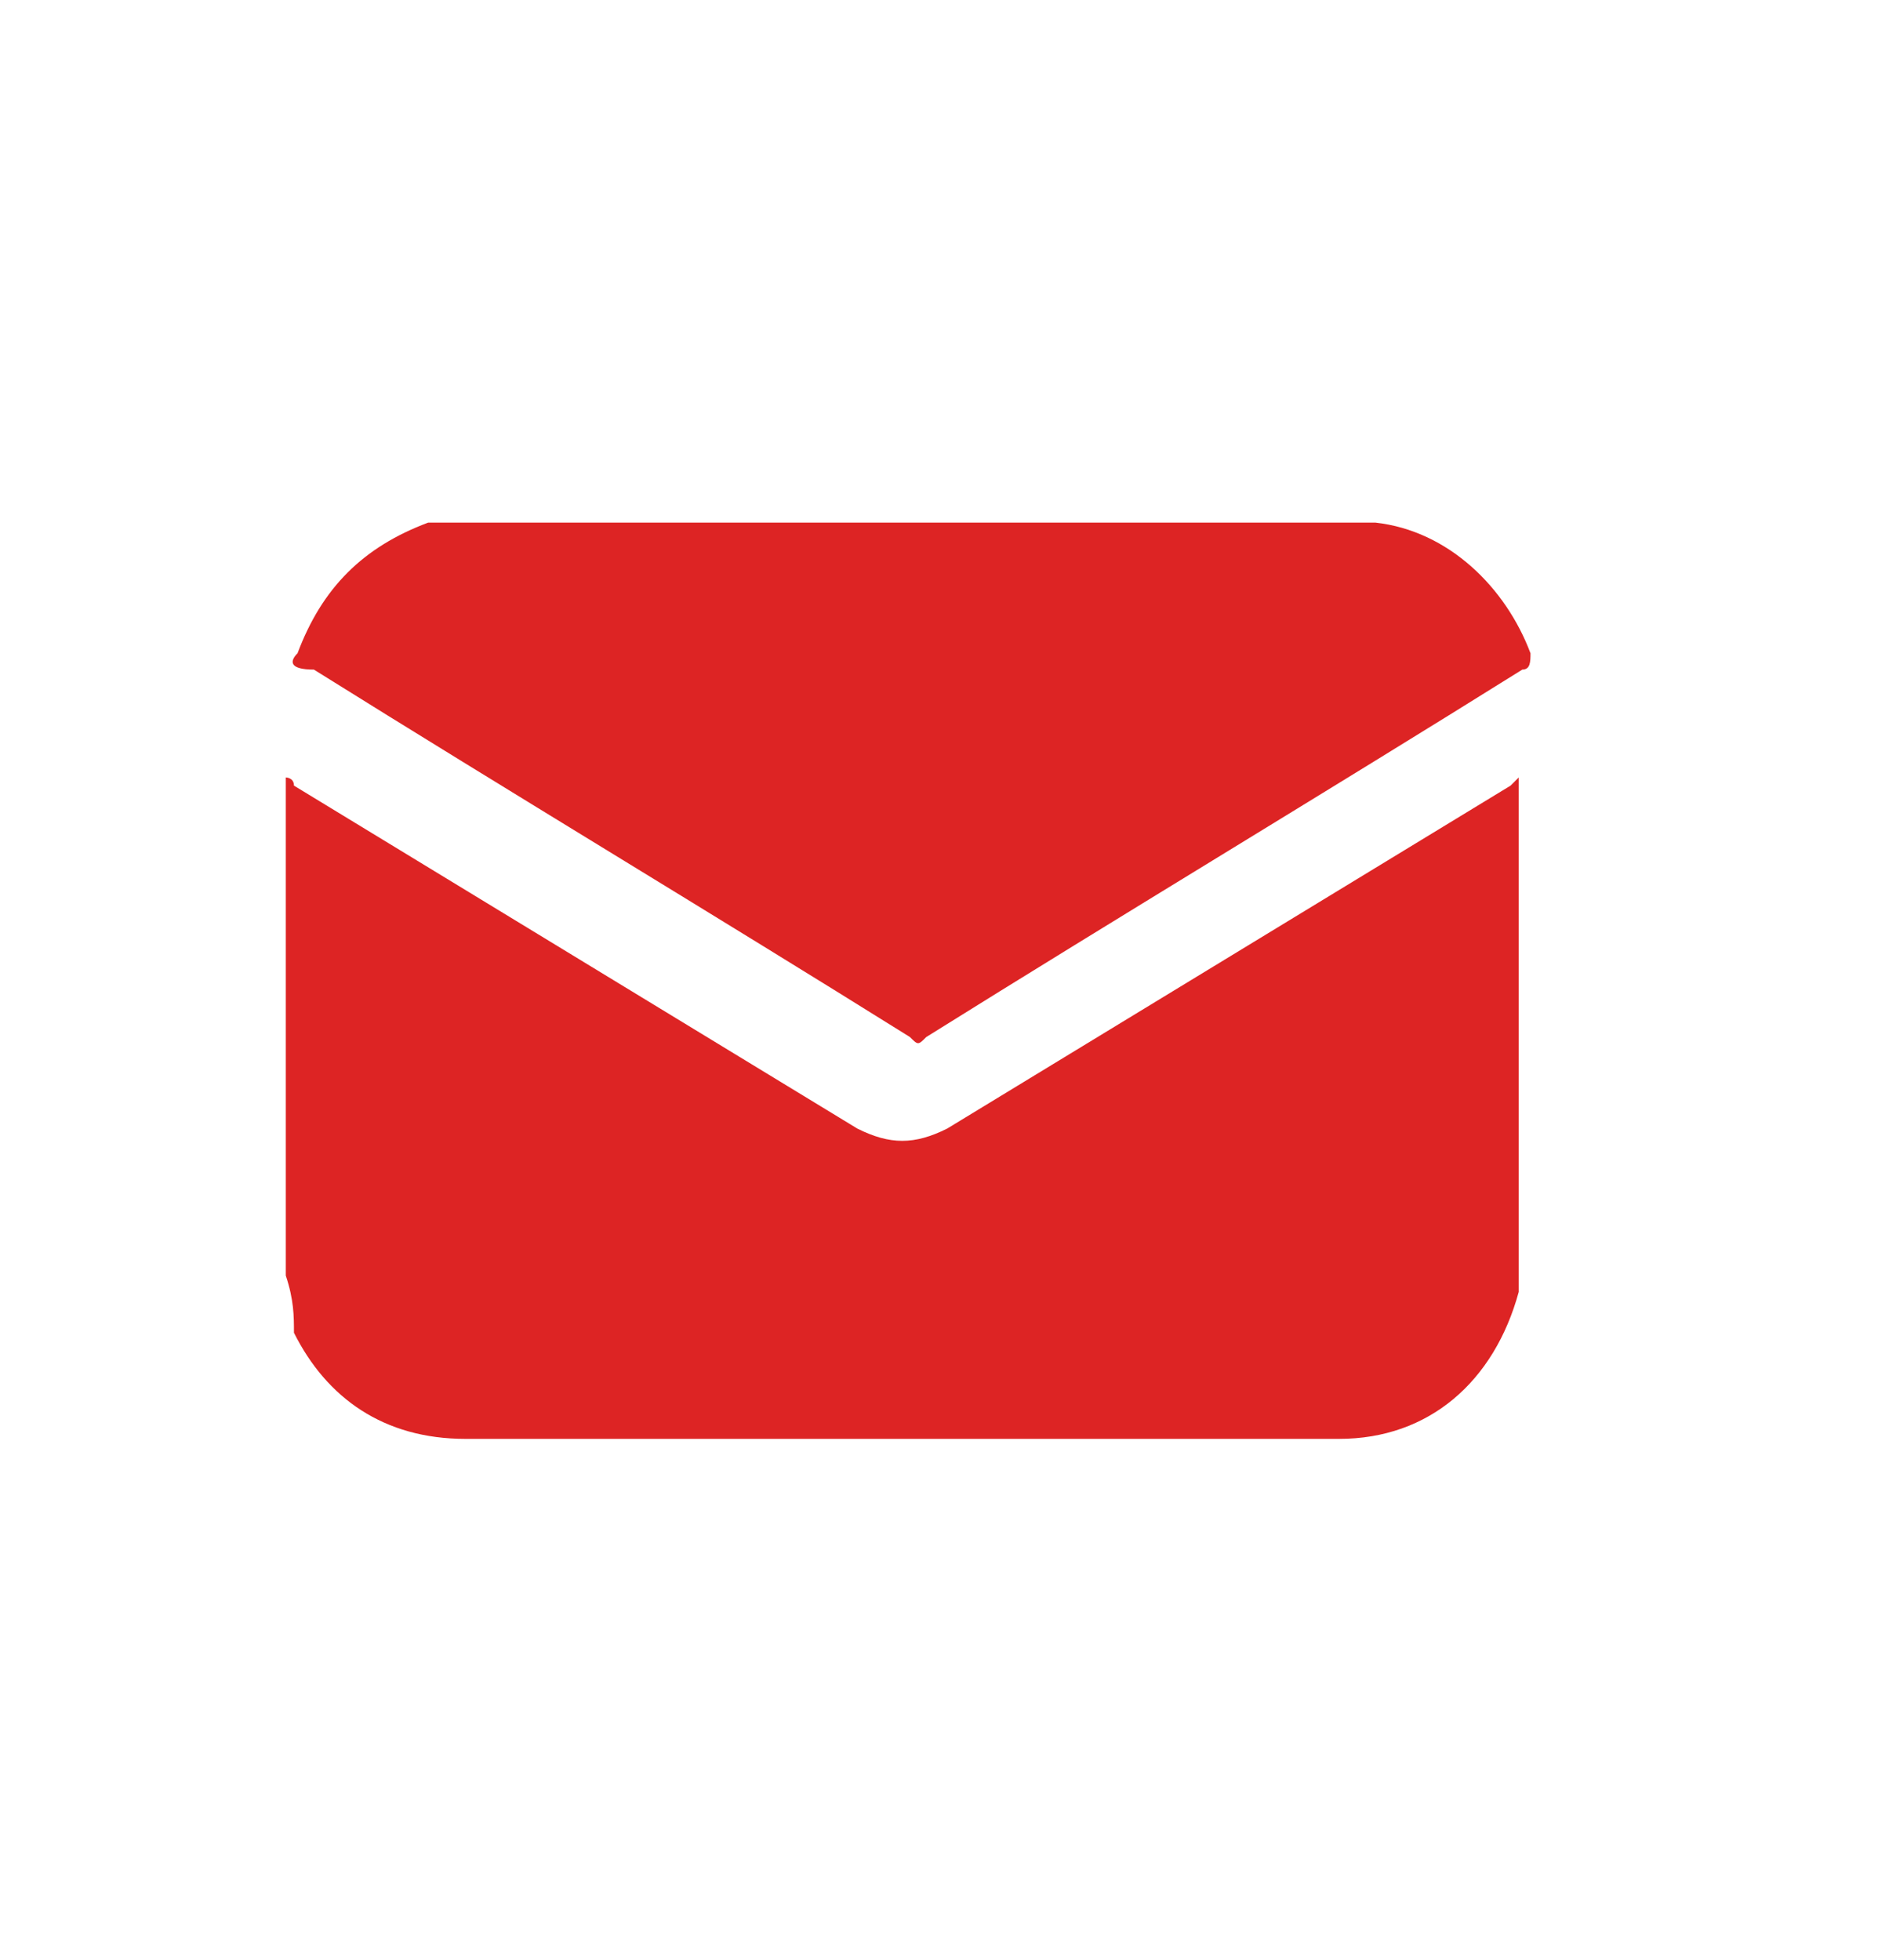 <?xml version="1.0" encoding="utf-8"?>
<!-- Generator: Adobe Illustrator 26.1.0, SVG Export Plug-In . SVG Version: 6.00 Build 0)  -->
<svg version="1.1" id="Capa_1" xmlns="http://www.w3.org/2000/svg" xmlns:xlink="http://www.w3.org/1999/xlink" x="0px" y="0px"
	 viewBox="0 0 23 24" style="enable-background:new 0 0 23 24;" xml:space="preserve">
<style type="text/css">
	.st0{fill-rule:evenodd;clip-rule:evenodd;fill:#DD2424;}
</style>
<g id="Page-1_1_">
	<g id="Nsamblex_Home-Copy_1_" transform="translate(-1240, -74)">
		<g id="Group-24_1_" transform="translate(0, -0.5)">
			<g id="Group-23_1_" transform="translate(1193, 70.5)">
				<g id="Group-22" transform="translate(0, 1)">
					<g id="Group-7_1_" transform="translate(47, 3)">
						<g id="Group-3_1_" transform="translate(0, 5.221)">
							<path id="Fill-1_1_" class="st0" d="M3.5,10.4V4.3c0,0,0.1,0,0.1,0.1c2.3,1.4,4.6,2.8,6.9,4.2c0.4,0.2,0.7,0.2,1.1,0
								c2.3-1.4,4.6-2.8,6.9-4.2l0.1-0.1v0.1c0,1.9,0,3.9,0,5.8c0,0.1,0,0.3,0,0.4c-0.3,1.1-1.1,1.8-2.2,1.8c-3.6,0-7.1,0-10.7,0
								c-1,0-1.7-0.5-2.1-1.3C3.6,10.9,3.6,10.7,3.5,10.4"/>
						</g>
						<g id="Group-6_1_" transform="translate(0.144, 0)">
							<path id="Fill-4_1_" class="st0" d="M5.4,6.4h11.2h0.1c0.9,0.1,1.6,0.8,1.9,1.6c0,0.1,0,0.2-0.1,0.2c-2.4,1.5-4.9,3-7.3,4.5
								c-0.1,0.1-0.1,0.1-0.2,0c-2.4-1.5-4.9-3-7.3-4.5C3.4,8.2,3.4,8.1,3.5,8c0.3-0.8,0.8-1.3,1.6-1.6C5.2,6.4,5.3,6.4,5.4,6.4"/>
						</g>
					</g>
				</g>
			</g>
		</g>
	</g>
</g>
</svg>
